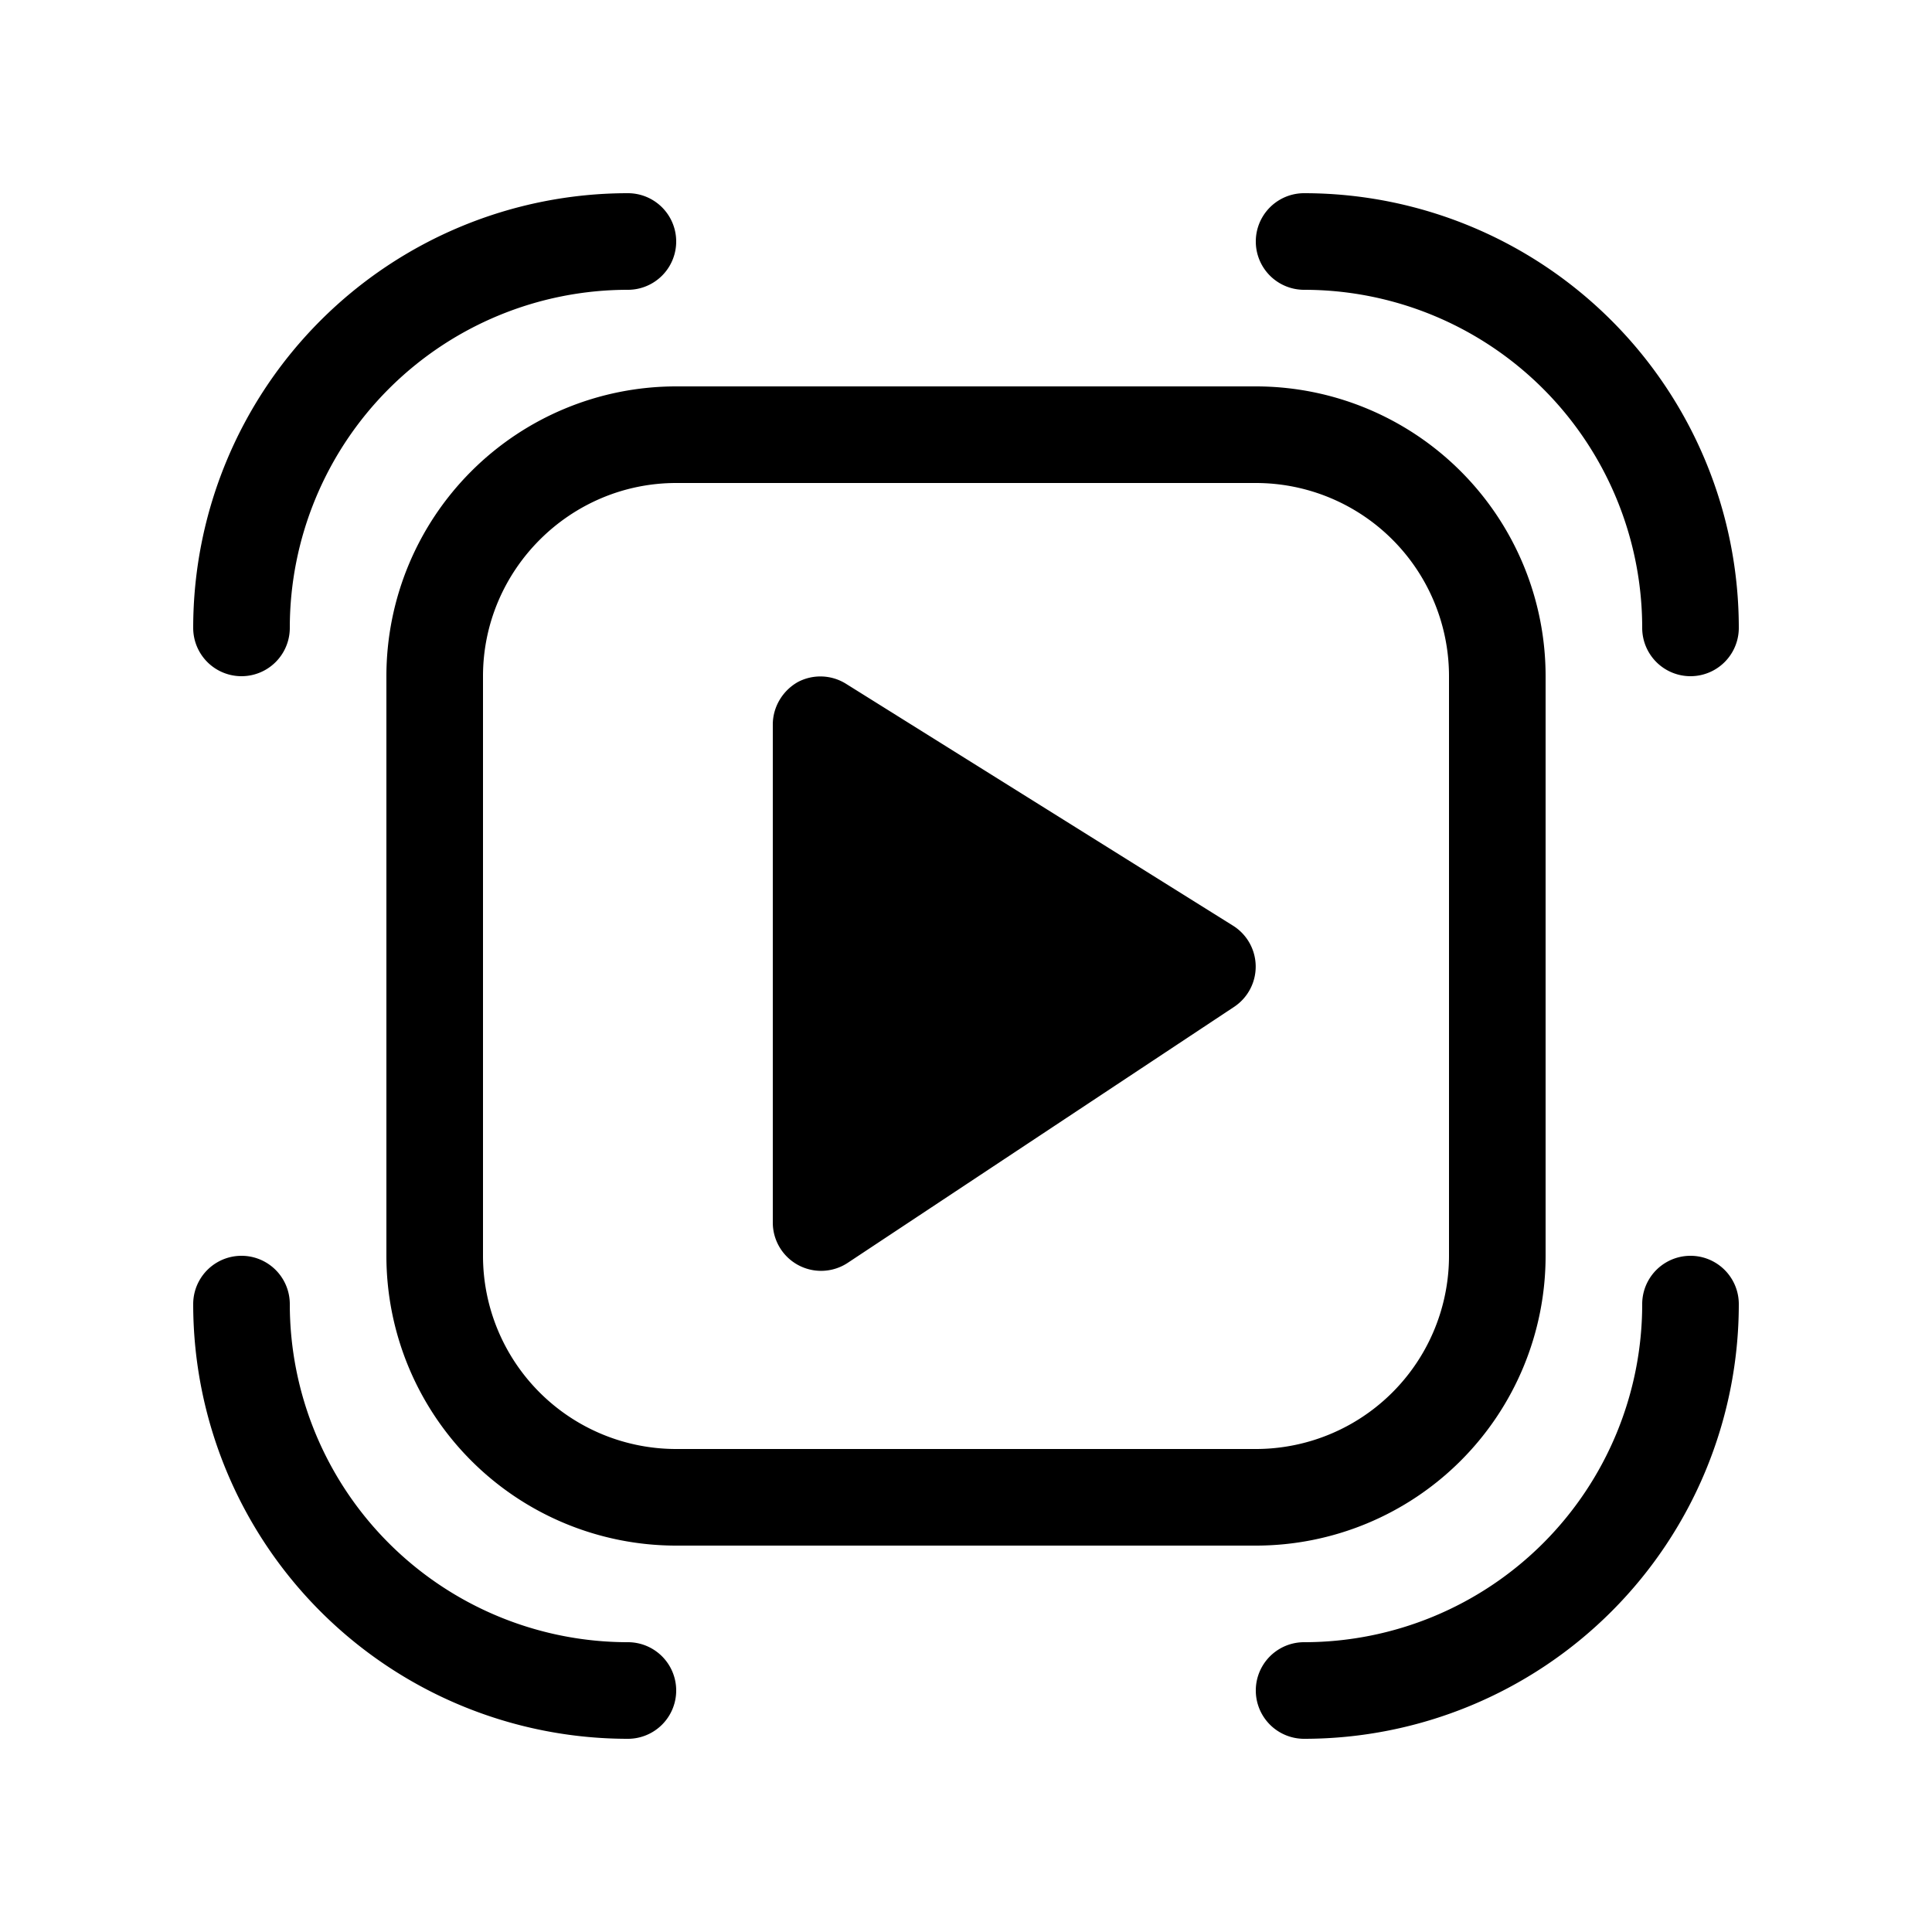 <svg width="20" height="20" viewBox="0 0 20 20" xmlns="http://www.w3.org/2000/svg"><path d="M3 6.5A3.5 3.5 0 0 1 6.5 3a.5.5 0 0 0 0-1A4.5 4.5 0 0 0 2 6.5a.5.5 0 0 0 1 0Zm5.26.56a.5.5 0 0 1 .5.02l4 2.5a.5.5 0 0 1 .02.84l-4 2.65a.5.5 0 0 1-.78-.42V7.5c0-.18.1-.35.26-.44ZM6.5 17A3.5 3.5 0 0 1 3 13.5a.5.5 0 0 0-1 0A4.5 4.5 0 0 0 6.5 18a.5.5 0 0 0 0-1ZM17 6.5A3.5 3.5 0 0 0 13.5 3a.5.5 0 0 1 0-1A4.5 4.5 0 0 1 18 6.5a.5.5 0 0 1-1 0ZM13.5 17a3.5 3.5 0 0 0 3.5-3.5.5.5 0 0 1 1 0 4.5 4.5 0 0 1-4.5 4.5.5.5 0 0 1 0-1ZM7 4a3 3 0 0 0-3 3v6a3 3 0 0 0 3 3h6a3 3 0 0 0 3-3V7a3 3 0 0 0-3-3H7ZM5 7c0-1.1.9-2 2-2h6a2 2 0 0 1 2 2v6a2 2 0 0 1-2 2H7a2 2 0 0 1-2-2V7Z"/></svg>